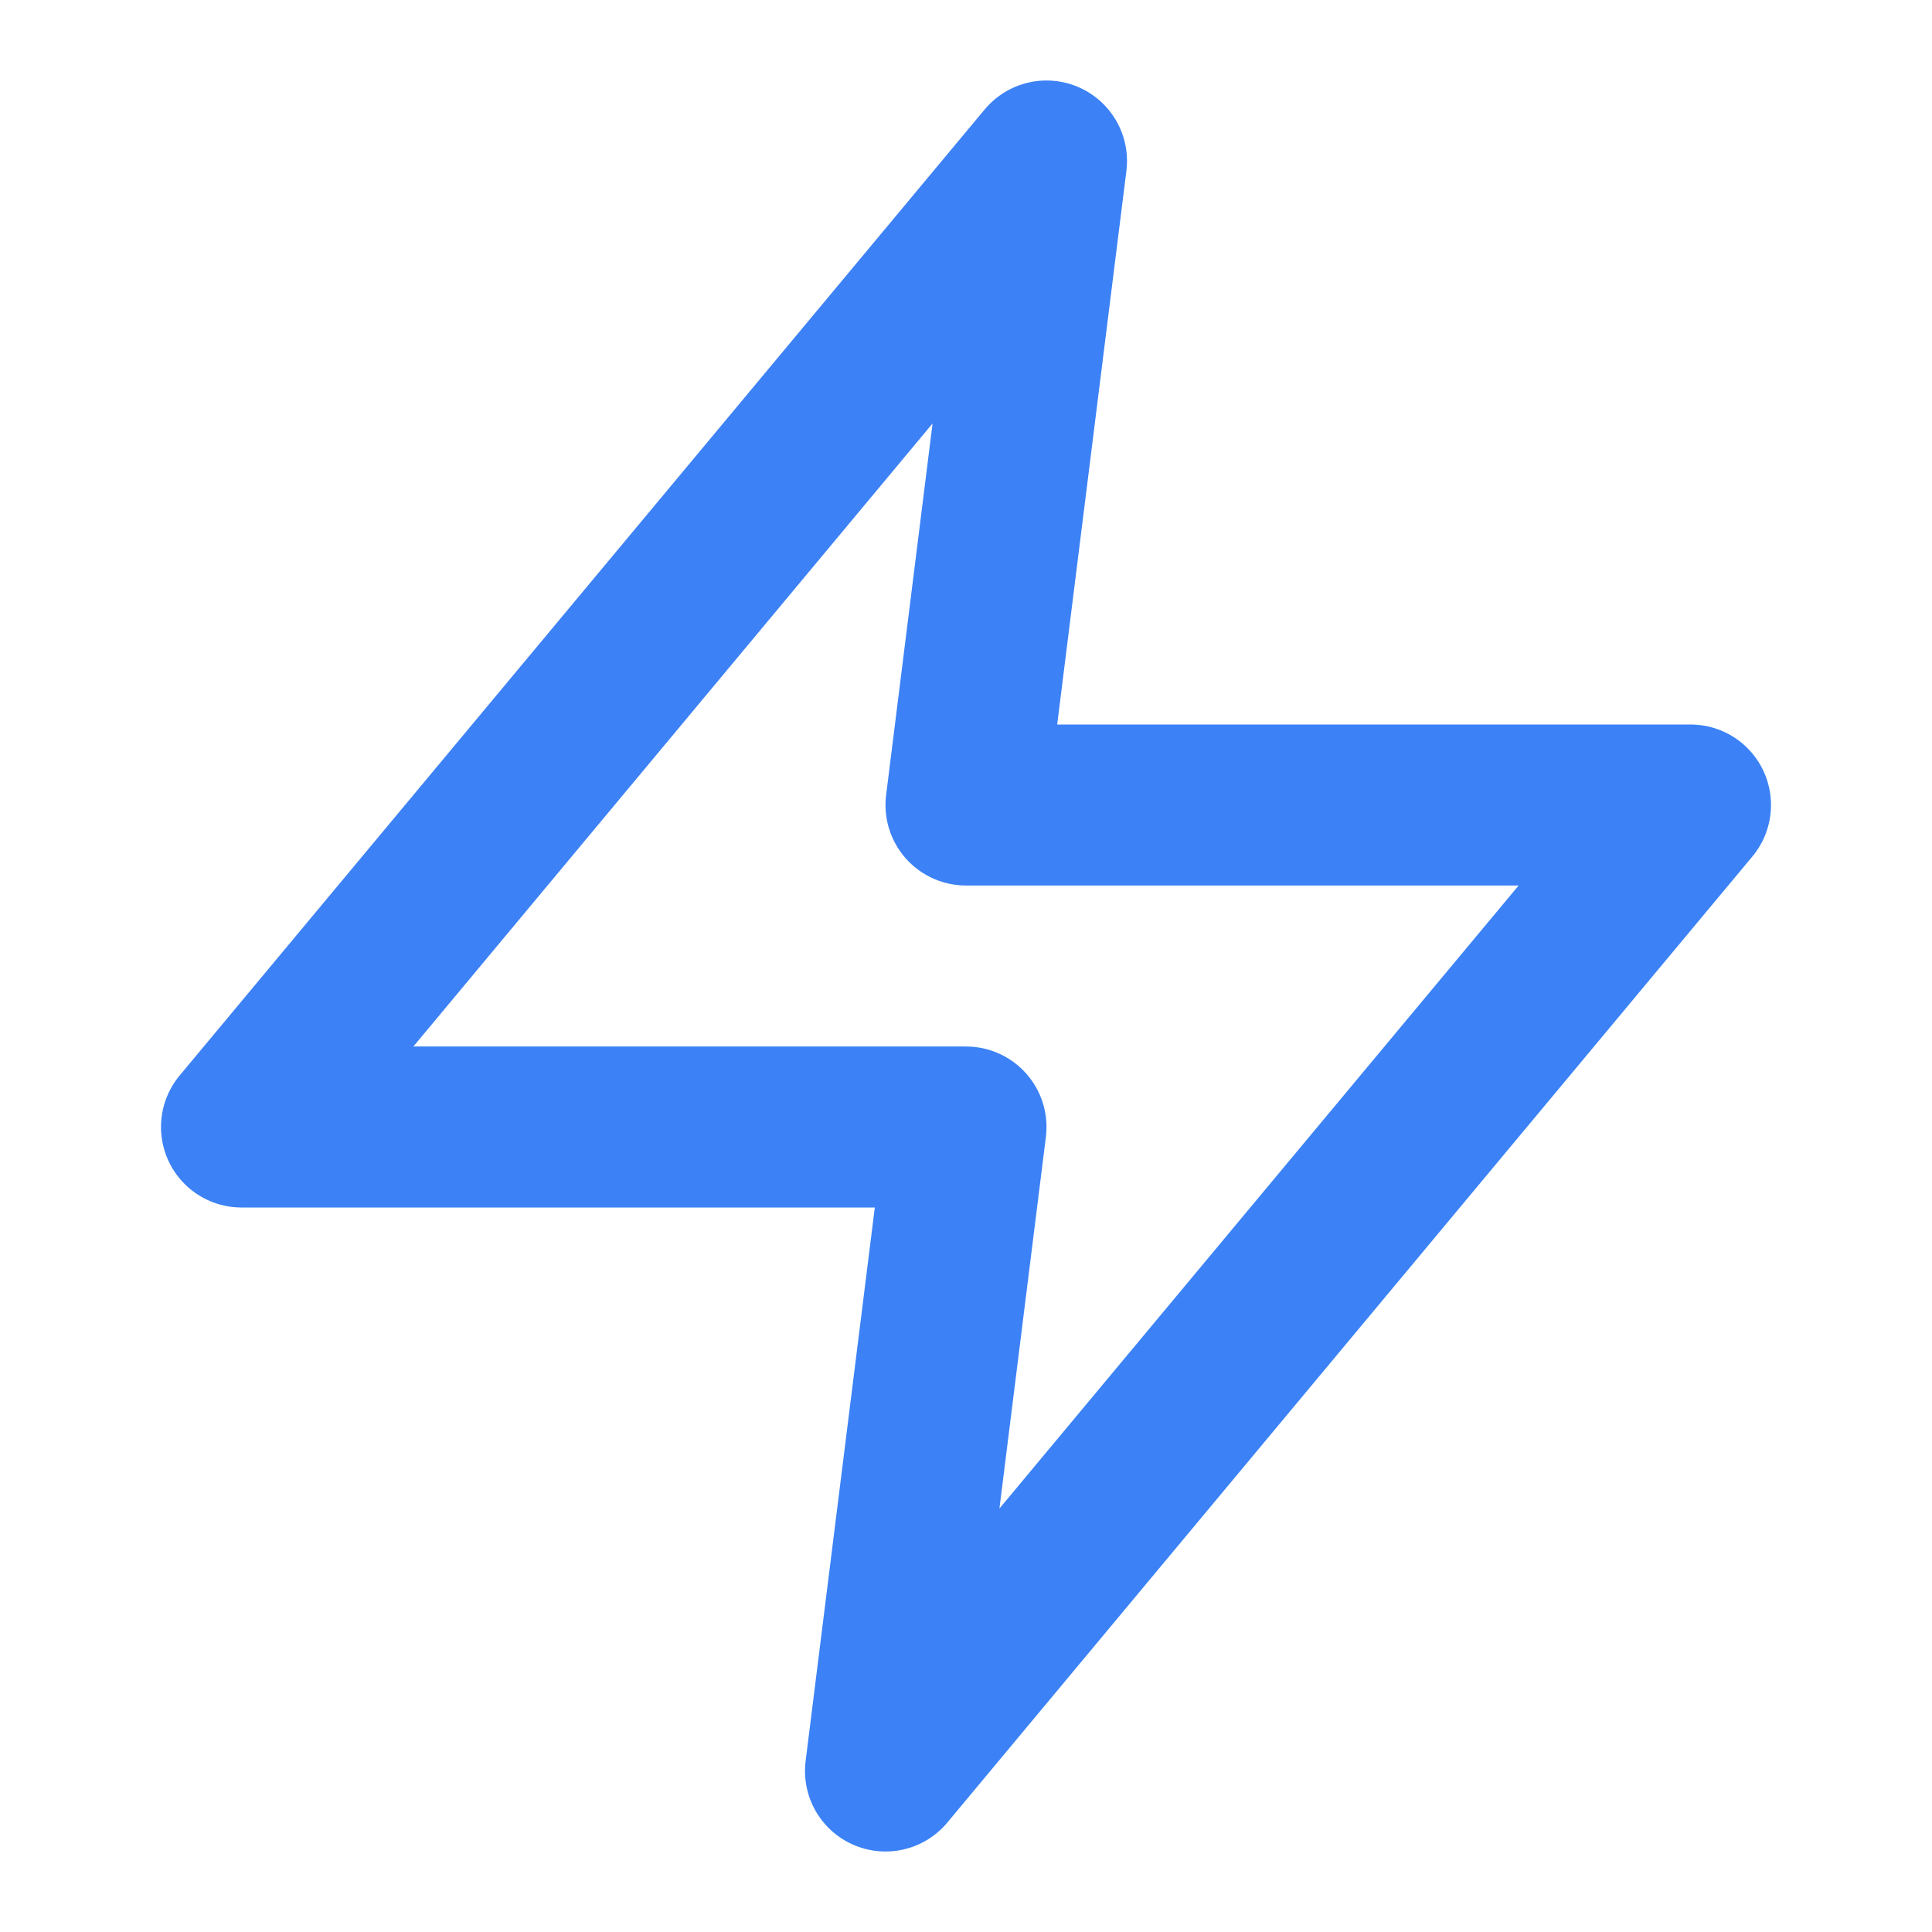 <svg xmlns="http://www.w3.org/2000/svg" width="24" height="24" viewBox="0 0 24 24" fill="none" stroke="#3C82F6" stroke-width="2" stroke-linecap="round" stroke-linejoin="round">
  <polygon points="13 2 3 14 12 14 11 22 21 10 12 10 13 2"></polygon>
</svg>
